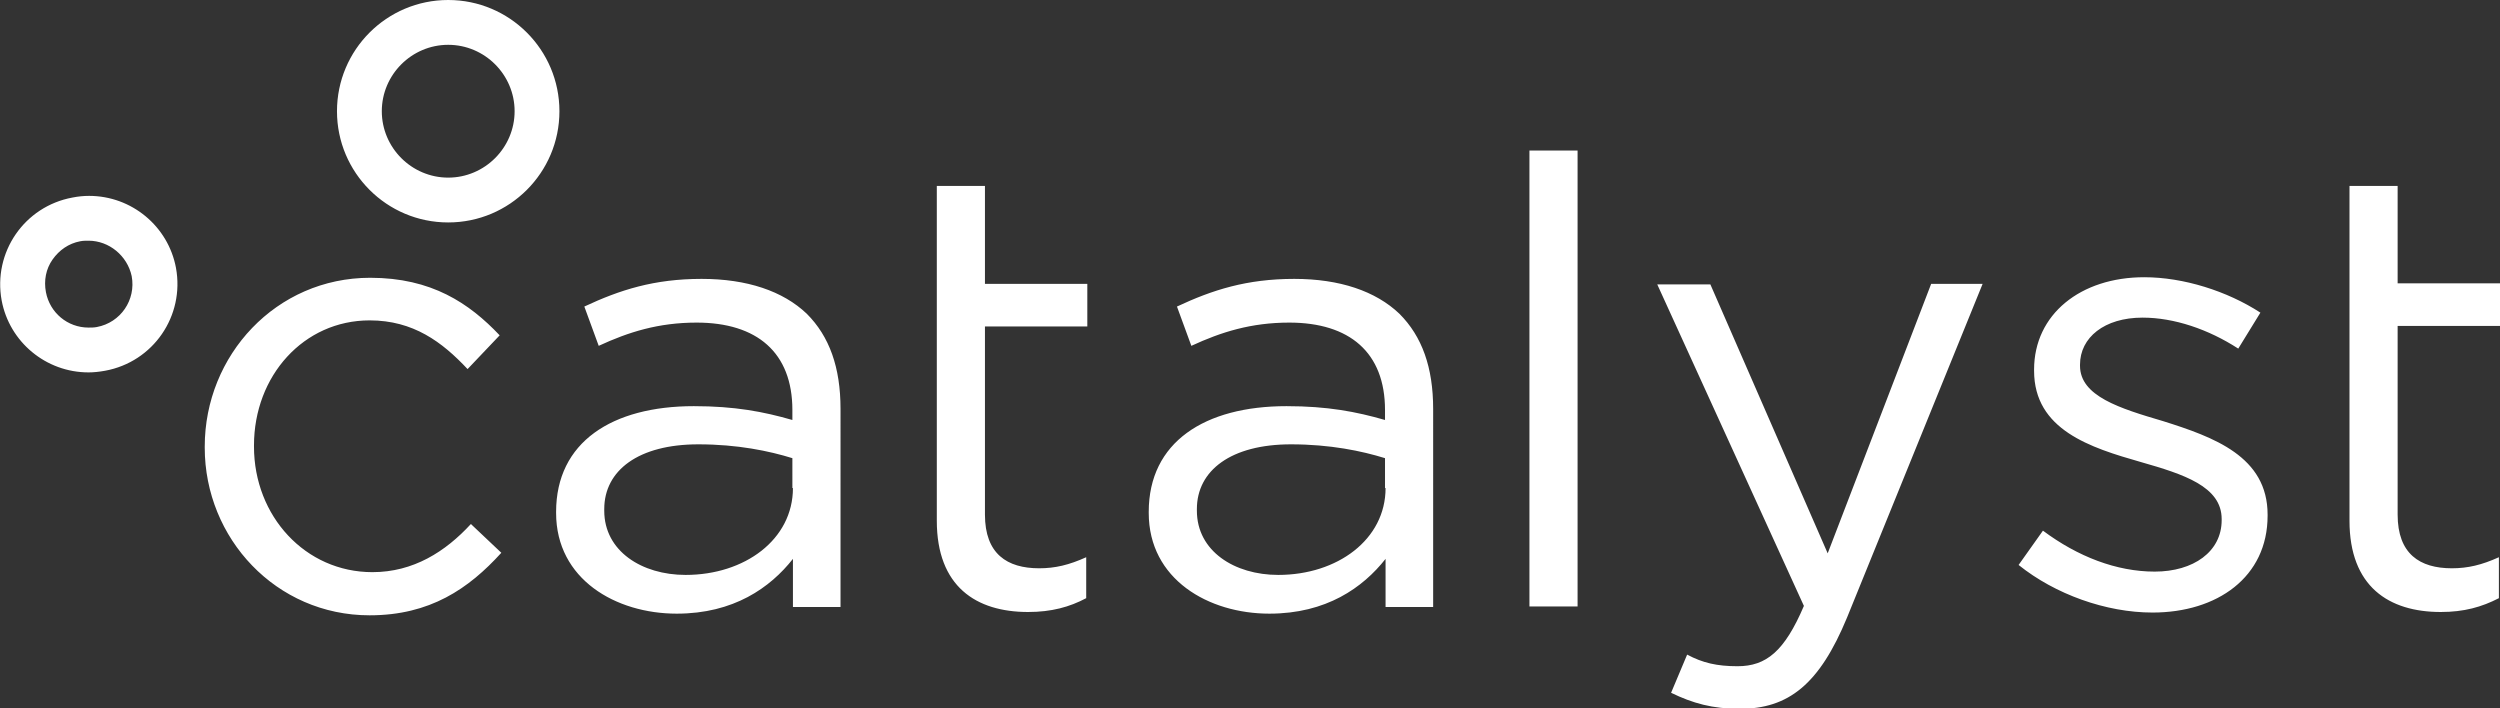 <?xml version="1.0" encoding="utf-8"?>
<!-- Generator: Adobe Illustrator 21.0.0, SVG Export Plug-In . SVG Version: 6.00 Build 0)  -->
<svg version="1.1" id="Layer_1" xmlns="http://www.w3.org/2000/svg" xmlns:xlink="http://www.w3.org/1999/xlink" x="0px" y="0px"
	 viewBox="0 0 451.8 128" style="enable-background:new 0 0 451.8 128;" xml:space="preserve">
<rect x="0" y="0" width="451.8" height="128" fill="#333333" stroke="none"/>
<style type="text/css">
	.st0{fill:#FFFFFF;}
</style>
<path class="st0" d="M81,0C69.9,0,60.9,9,60.9,20.1c0,11.1,9,20.1,20.1,20.1c11.1,0,20.1-9,20.1-20.1C101.1,9,92.1,0,81,0z M81,32.1
	c-6.6,0-12-5.4-12-12c0-6.6,5.4-12,12-12c6.6,0,12,5.4,12,12C93,26.7,87.6,32.1,81,32.1z M126.8,50.4c-8.6,0-14.8,2-21.2,5l2.6,7.1
	c5.4-2.5,10.8-4.2,17.7-4.2c10.9,0,17.3,5.4,17.3,15.8v1.8c-5.2-1.5-10.4-2.5-17.8-2.5c-14.8,0-24.9,6.5-24.9,19.1v0.2
	c0,12,10.8,18.2,21.8,18.2c10.3,0,16.9-4.7,21-9.9v8.7h8.6V73.9c0-7.5-2-13.1-6.1-17.2C141.5,52.6,135,50.4,126.8,50.4z M143.3,88.2
	c0,9.3-8.7,15.7-19.4,15.7c-7.9,0-14.7-4.3-14.7-11.6V92c0-7,6.2-11.7,17-11.7c7.1,0,12.8,1.2,17,2.5V88.2z M178,51.3h18.5v7.7H178
	V93c0,7.1,4,9.7,9.8,9.7c2.9,0,5.4-0.6,8.5-2v7.4c-3,1.6-6.3,2.5-10.5,2.5c-9.4,0-16.5-4.6-16.5-16.5V58.9v-7.7V33.6h8.7V51.3z
	 M233.9,50.4c-8.6,0-14.8,2-21.2,5l2.6,7.1c5.4-2.5,10.8-4.2,17.7-4.2c10.9,0,17.3,5.4,17.3,15.8v1.8c-5.2-1.5-10.4-2.5-17.8-2.5
	c-14.8,0-24.9,6.5-24.9,19.1v0.2c0,12,10.8,18.2,21.8,18.2c10.3,0,16.9-4.7,21-9.9v8.7h8.6V73.9c0-7.5-2-13.1-6.1-17.2
	C248.6,52.6,242.1,50.4,233.9,50.4z M250.4,88.2c0,9.3-8.7,15.7-19.4,15.7c-7.9,0-14.7-4.3-14.7-11.6V92c0-7,6.2-11.7,17-11.7
	c7.1,0,12.8,1.2,17,2.5V88.2z M276.4,27.2h8.7v82.4h-8.7V27.2z M349,51.3h9.3l-24.5,60.3c-5,12.1-10.6,16.5-19.4,16.5
	c-4.9,0-8.5-1-12.4-2.9l2.9-6.9c2.8,1.5,5.4,2.1,9.1,2.1c5.2,0,8.5-2.7,12-10.9l-26.5-58.1h9.6l21.2,48.6L349,51.3z M409.8,93v0.2
	c0,11.1-9.1,17.5-20.8,17.5c-8.4,0-17.6-3.3-24.2-8.6l4.4-6.2c6.3,4.7,13.3,7.4,20.2,7.4c7,0,12.1-3.6,12.1-9.3v-0.2
	c0-5.9-6.9-8.1-14.6-10.3c-9.1-2.6-19.3-5.8-19.3-16.5v-0.2c0-10,8.4-16.7,19.9-16.7c7.1,0,15,2.5,21,6.4l-4,6.5
	c-5.4-3.5-11.6-5.6-17.3-5.6c-6.9,0-11.3,3.6-11.3,8.5v0.2c0,5.5,7.2,7.7,15,10C400.1,79,409.8,82.5,409.8,93z M433.3,58.9V93
	c0,7.1,4,9.7,9.8,9.7c2.9,0,5.4-0.6,8.5-2v7.4c-3.1,1.6-6.3,2.5-10.5,2.5c-9.4,0-16.5-4.6-16.5-16.5V58.9v-7.7V33.6h8.7v17.6h18.5
	v7.7H433.3z M37,80.9v-0.2c0-16.5,12.9-30.5,29.9-30.5c11.1,0,17.9,4.6,23.4,10.4l-5.8,6.1c-4.6-4.9-9.8-8.8-17.7-8.8
	c-11.9,0-20.9,10-20.9,22.6v0.2c0,12.6,9.3,22.7,21.4,22.7c7.4,0,13.2-3.7,17.8-8.7l5.5,5.2c-5.9,6.5-12.9,11.3-23.8,11.3
	C49.9,111.2,37,97.3,37,80.9z M16,67.3c-7.7,0-14.3-5.5-15.7-13c-1.6-8.7,4.1-17,12.8-18.6c1-0.2,2-0.3,3-0.3
	c7.7,0,14.3,5.5,15.7,13c1.6,8.7-4.1,17-12.8,18.6C17.9,67.2,16.9,67.3,16,67.3z M16,43.5c-0.5,0-1,0-1.5,0.1
	c-2.1,0.4-3.8,1.6-5,3.3c-1.2,1.7-1.6,3.8-1.2,5.9c0.7,3.7,3.9,6.4,7.7,6.4c0.5,0,1,0,1.5-0.1c4.3-0.8,7.1-4.9,6.3-9.2
	C23,46.2,19.7,43.5,16,43.5z"/>
</svg>
